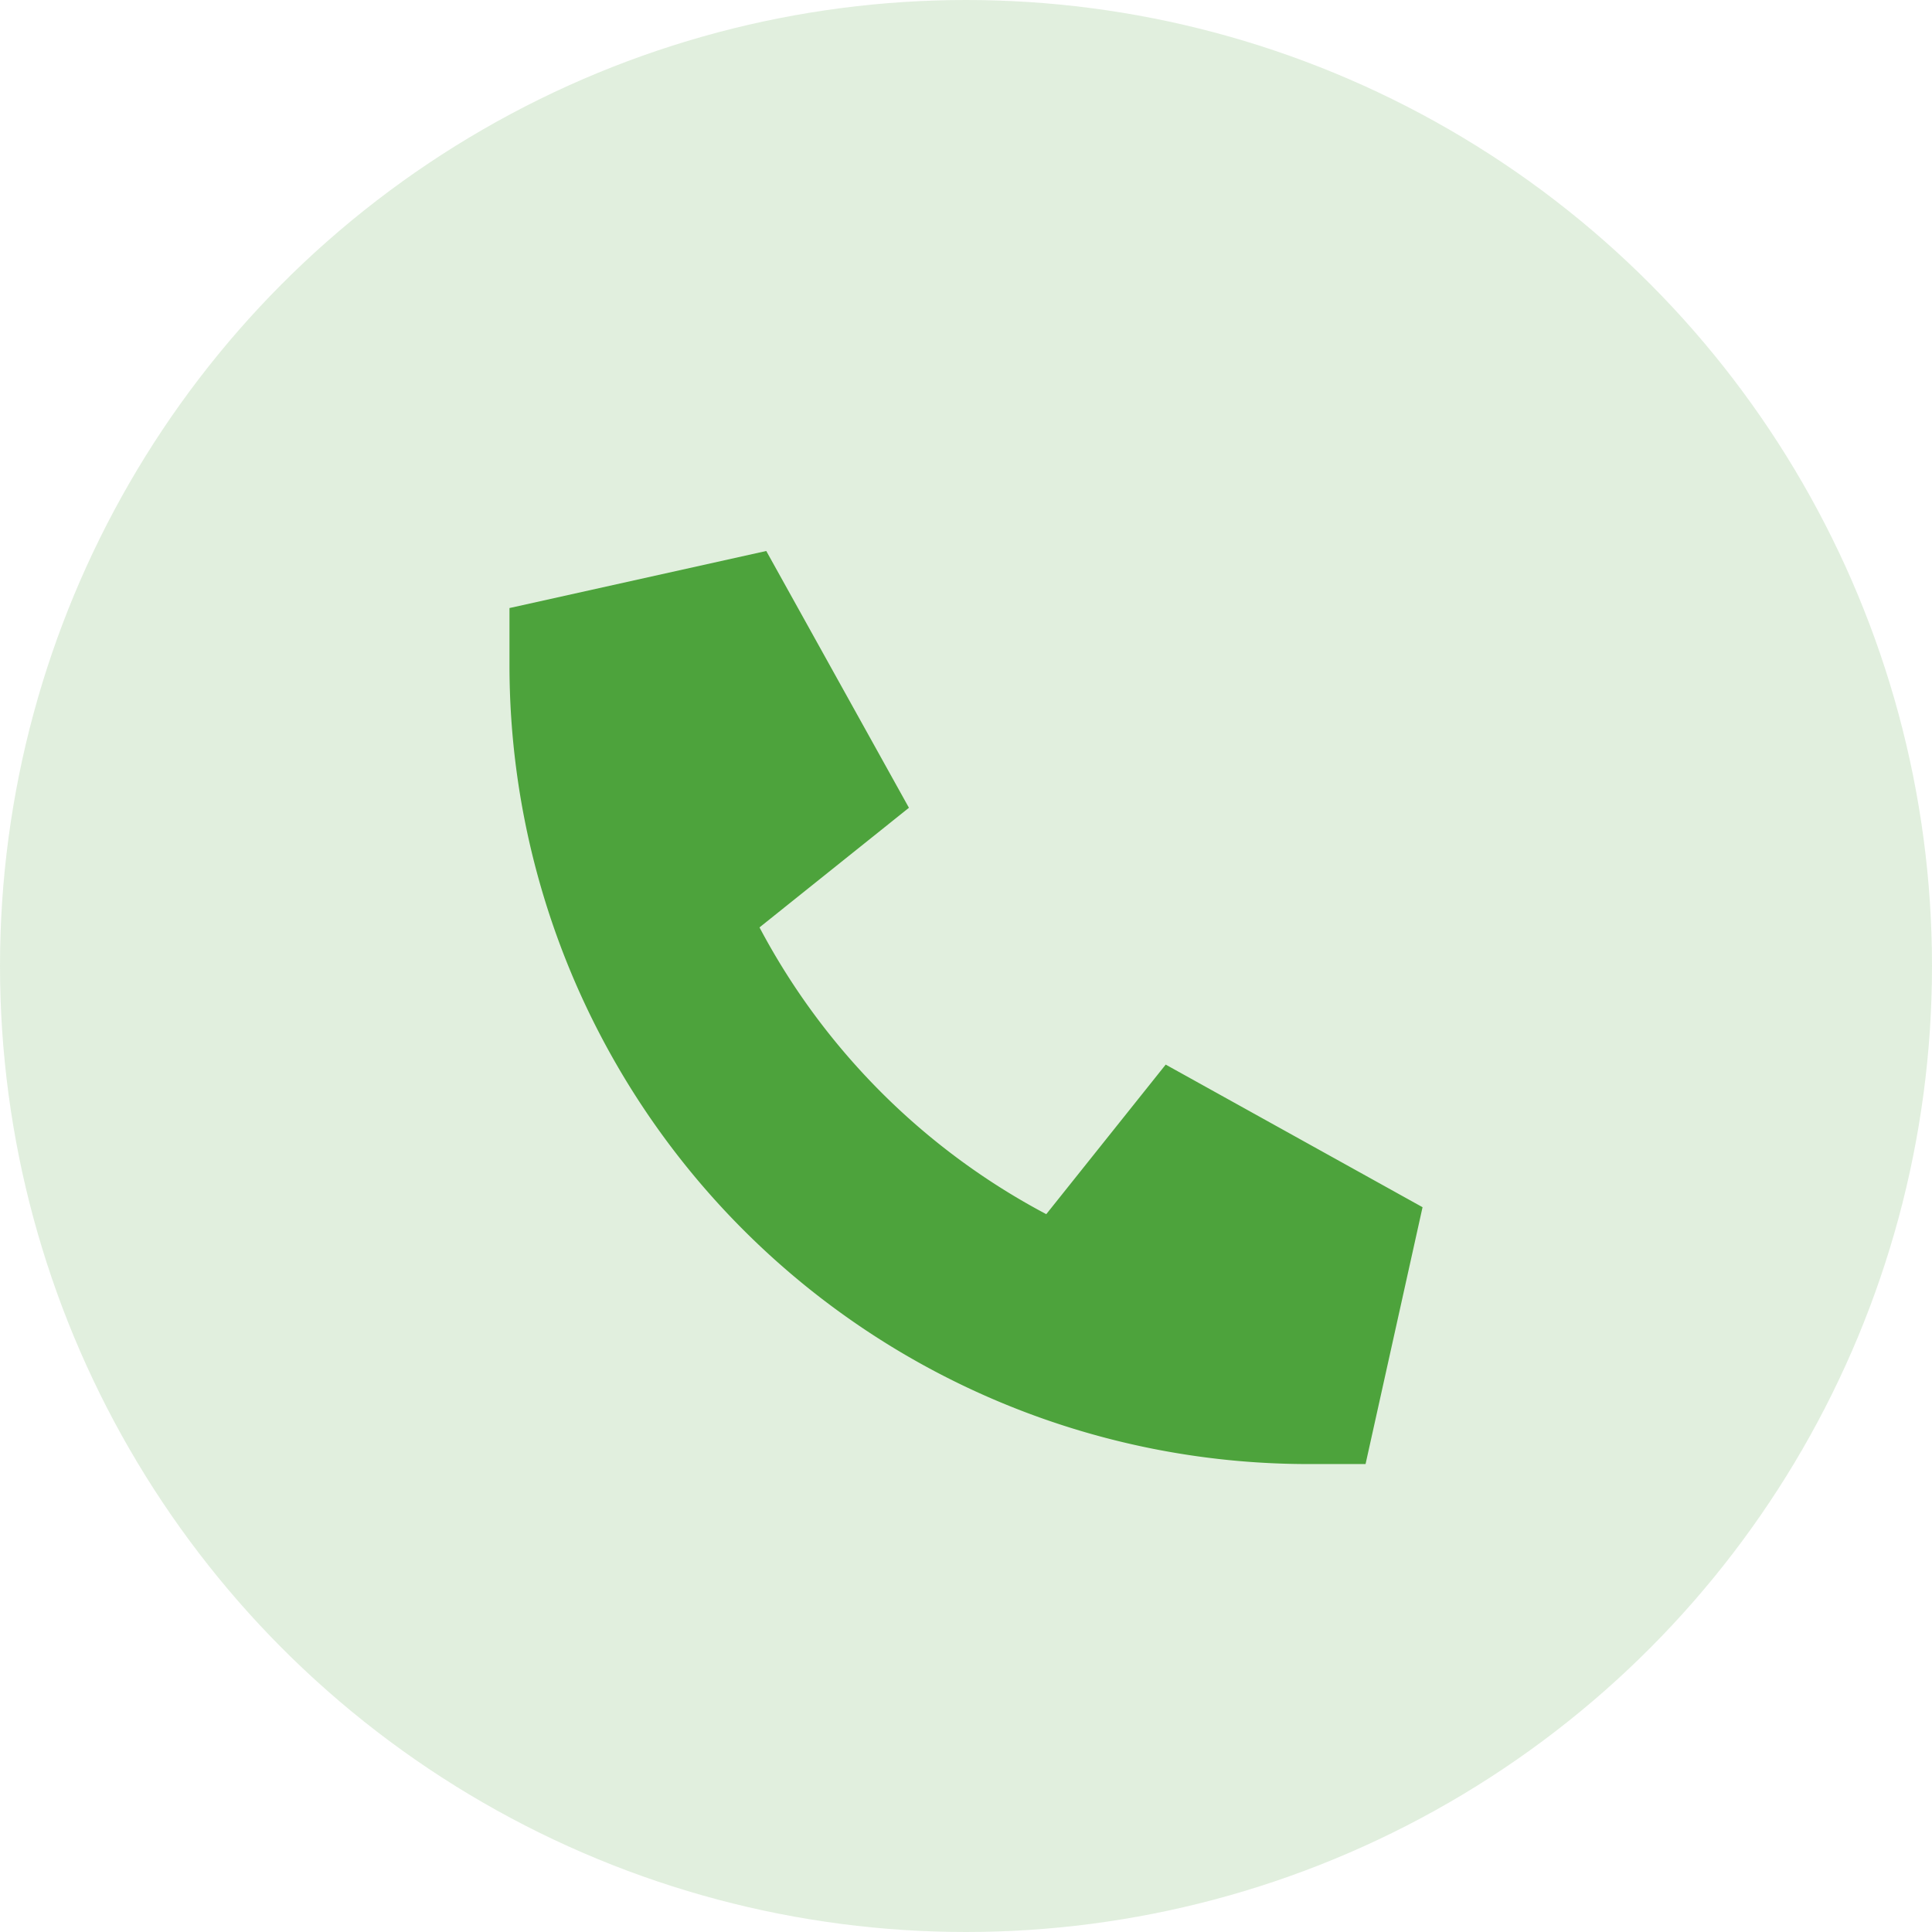 <svg xmlns="http://www.w3.org/2000/svg" width="58" height="58" viewBox="0 0 58 58"><g transform="translate(-306 -540)"><circle cx="29" cy="29" r="29" transform="translate(306 540)" fill="#4da33c" opacity="0.17"></circle><path d="M0,1.713,7.709,0l4.283,7.709L7.506,11.3a20.662,20.662,0,0,0,8.609,8.609L19.7,15.419,27.411,19.7,25.7,27.411H23.985A23.986,23.986,0,0,1,0,3.426Z" transform="translate(321.295 556.541)" fill="#4da33c"></path></g></svg>